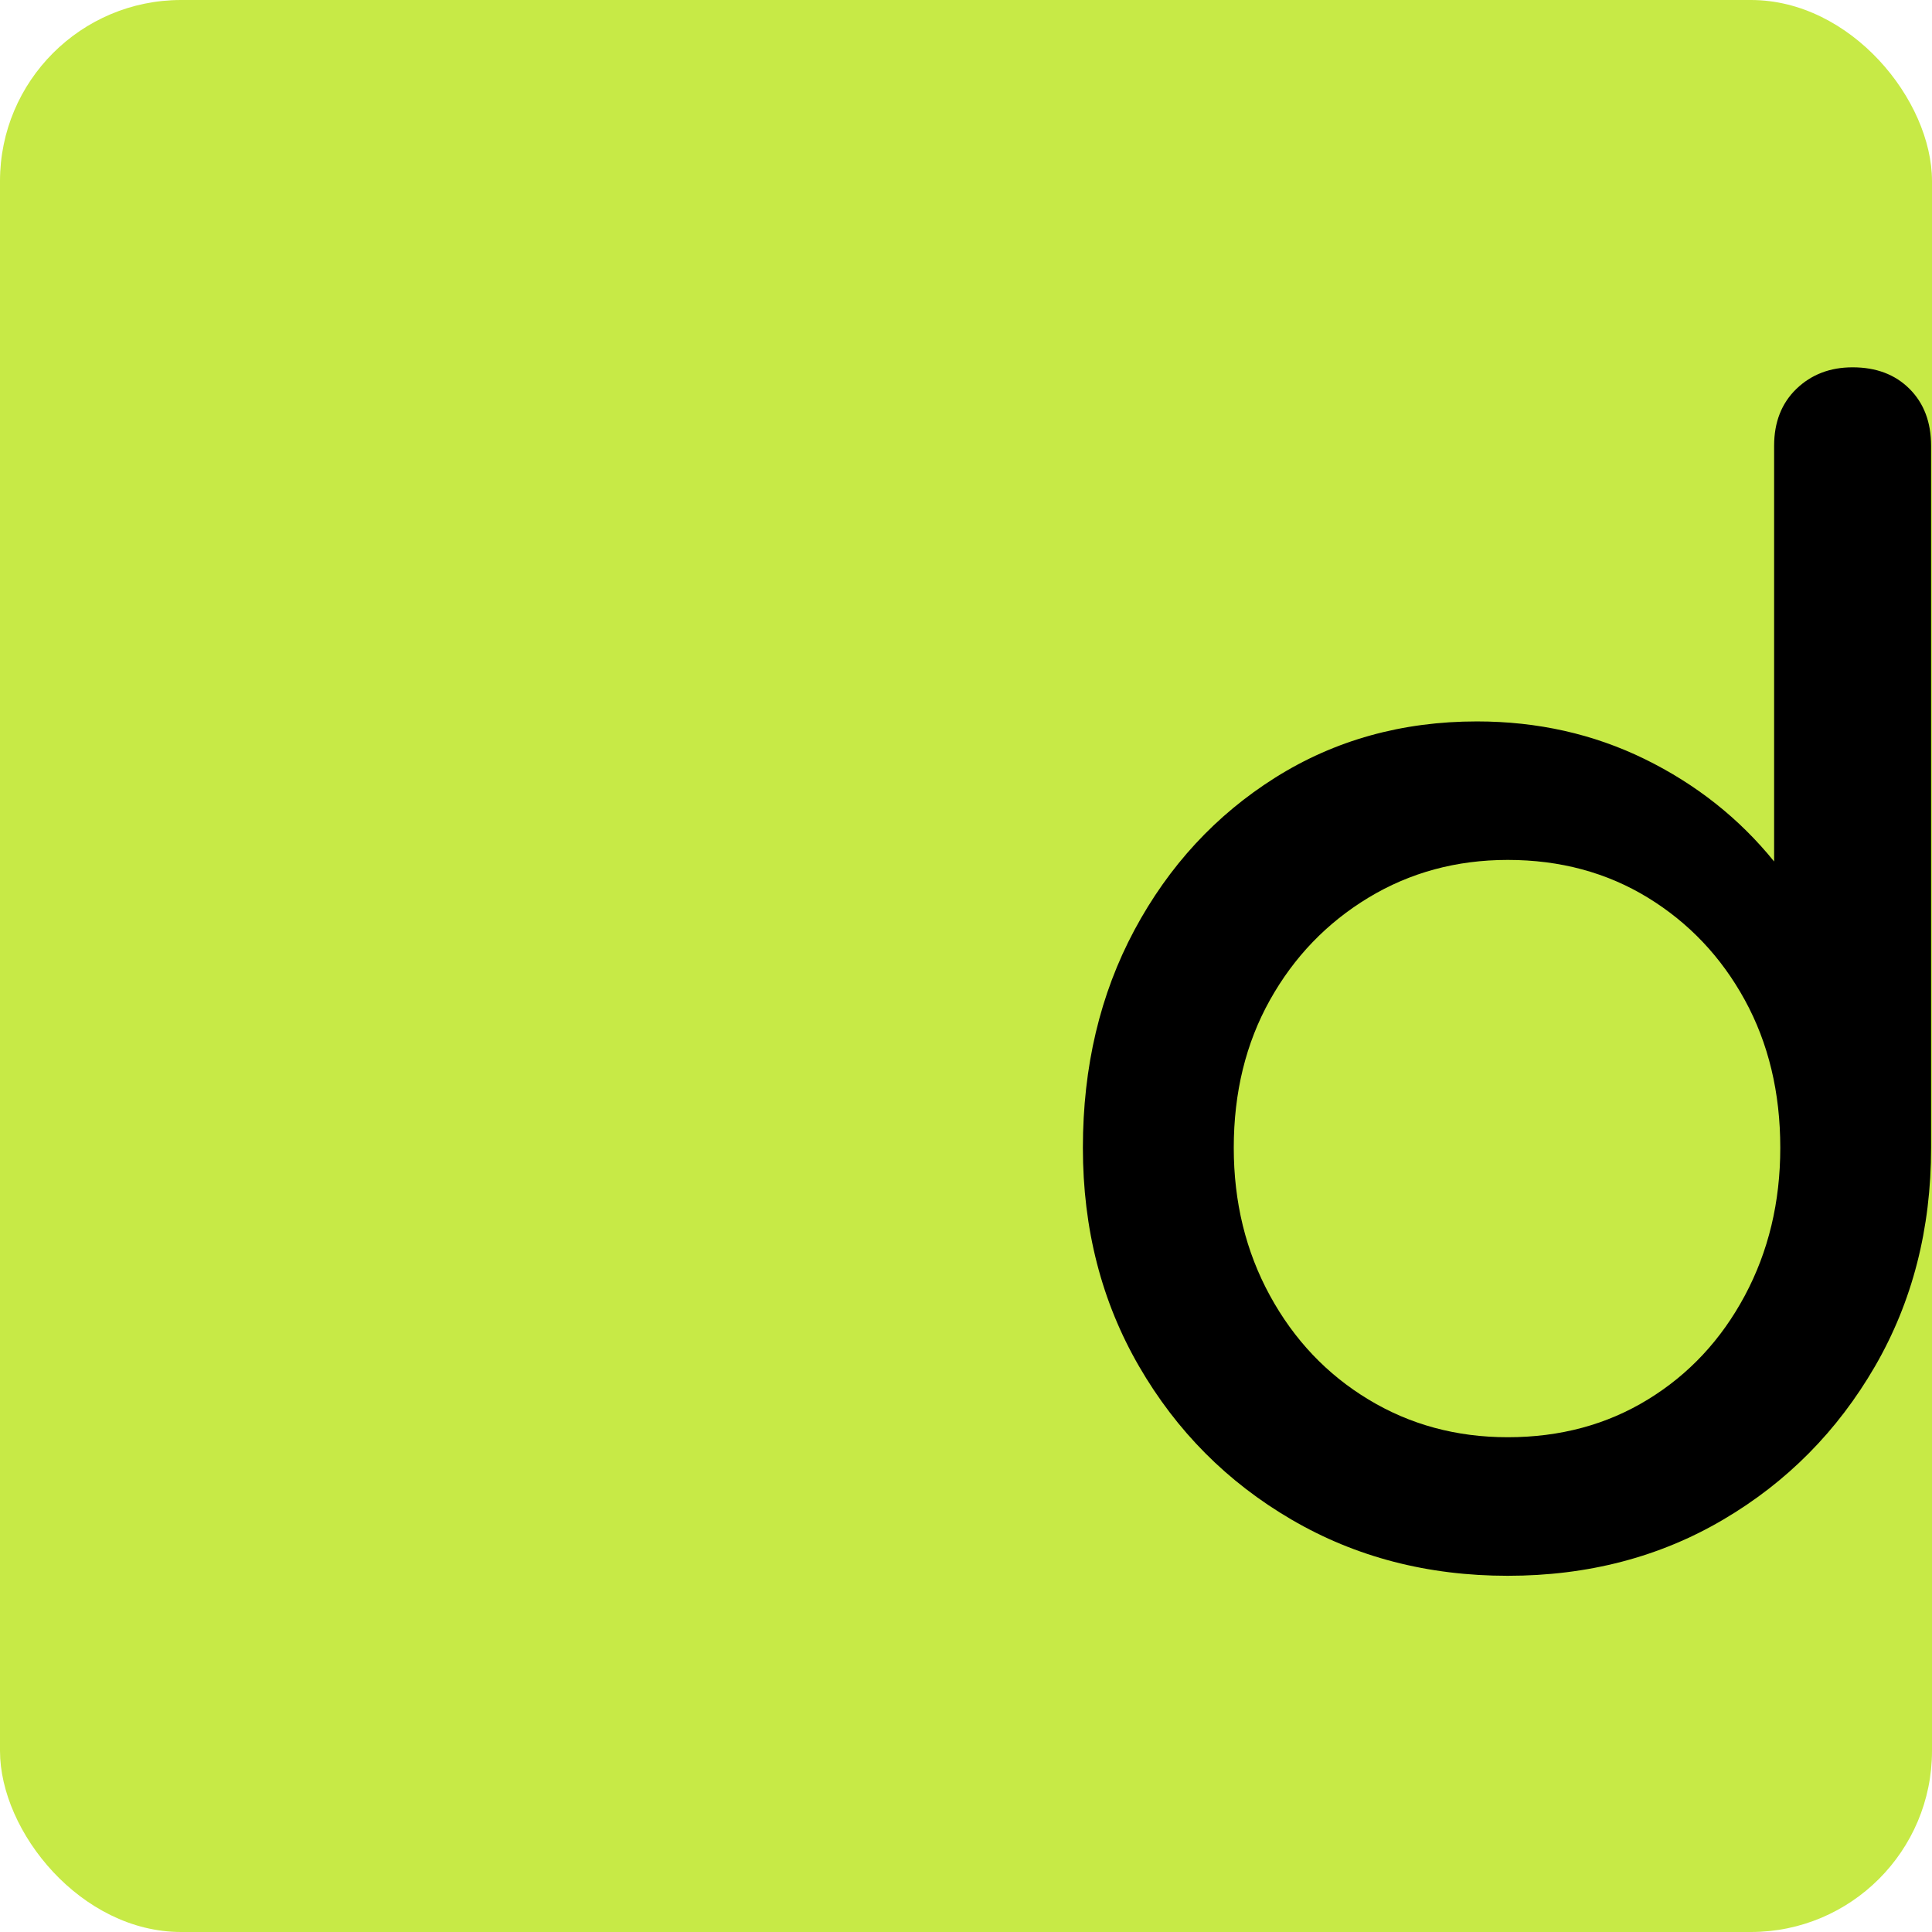 <?xml version="1.0" encoding="UTF-8"?>
<svg width="32px" height="32px" viewBox="0 0 32 32" version="1.1" xmlns="http://www.w3.org/2000/svg" xmlns:xlink="http://www.w3.org/1999/xlink">
    <title>Yellow_and_Black</title>
    <g id="Page-1" stroke="none" stroke-width="1" fill="none" fill-rule="evenodd">
        <g id="graphics" transform="translate(-181, -928)">
            <g id="Yellow_and_Black" transform="translate(181, 928)">
                <rect id="Rectangle" fill="#C7EA46" x="0" y="0" width="32" height="32" rx="3"></rect>
                <g id="d" transform="translate(17.936, 6.084)" fill="#000000" fill-rule="nonzero">
                    <path d="M7.037,20.016 C5.712,20.016 4.517,19.706 3.455,19.085 C2.393,18.465 1.551,17.619 0.931,16.548 C0.31,15.477 0,14.27 0,12.927 C0,11.585 0.285,10.382 0.854,9.32 C1.424,8.257 2.201,7.416 3.187,6.795 C4.173,6.175 5.287,5.865 6.527,5.865 C7.53,5.865 8.457,6.073 9.307,6.489 C10.157,6.906 10.871,7.471 11.449,8.185 L11.449,1.3 C11.449,0.909 11.572,0.595 11.818,0.357 C12.065,0.119 12.375,0 12.749,0 C13.14,0 13.454,0.119 13.692,0.357 C13.93,0.595 14.049,0.909 14.049,1.3 L14.049,12.927 C14.049,14.27 13.739,15.477 13.119,16.548 C12.498,17.619 11.661,18.465 10.607,19.085 C9.553,19.706 8.363,20.016 7.037,20.016 Z M7.037,17.721 C7.904,17.721 8.678,17.513 9.358,17.096 C10.038,16.68 10.573,16.106 10.964,15.375 C11.355,14.644 11.551,13.828 11.551,12.927 C11.551,12.01 11.355,11.194 10.964,10.48 C10.573,9.766 10.038,9.201 9.358,8.784 C8.678,8.368 7.904,8.159 7.037,8.159 C6.188,8.159 5.418,8.368 4.73,8.784 C4.041,9.201 3.497,9.766 3.098,10.48 C2.699,11.194 2.499,12.01 2.499,12.927 C2.499,13.828 2.699,14.644 3.098,15.375 C3.497,16.106 4.041,16.68 4.73,17.096 C5.418,17.513 6.188,17.721 7.037,17.721 Z" id="Shape"></path>
                </g>
            </g>
        </g>
    </g>
</svg>